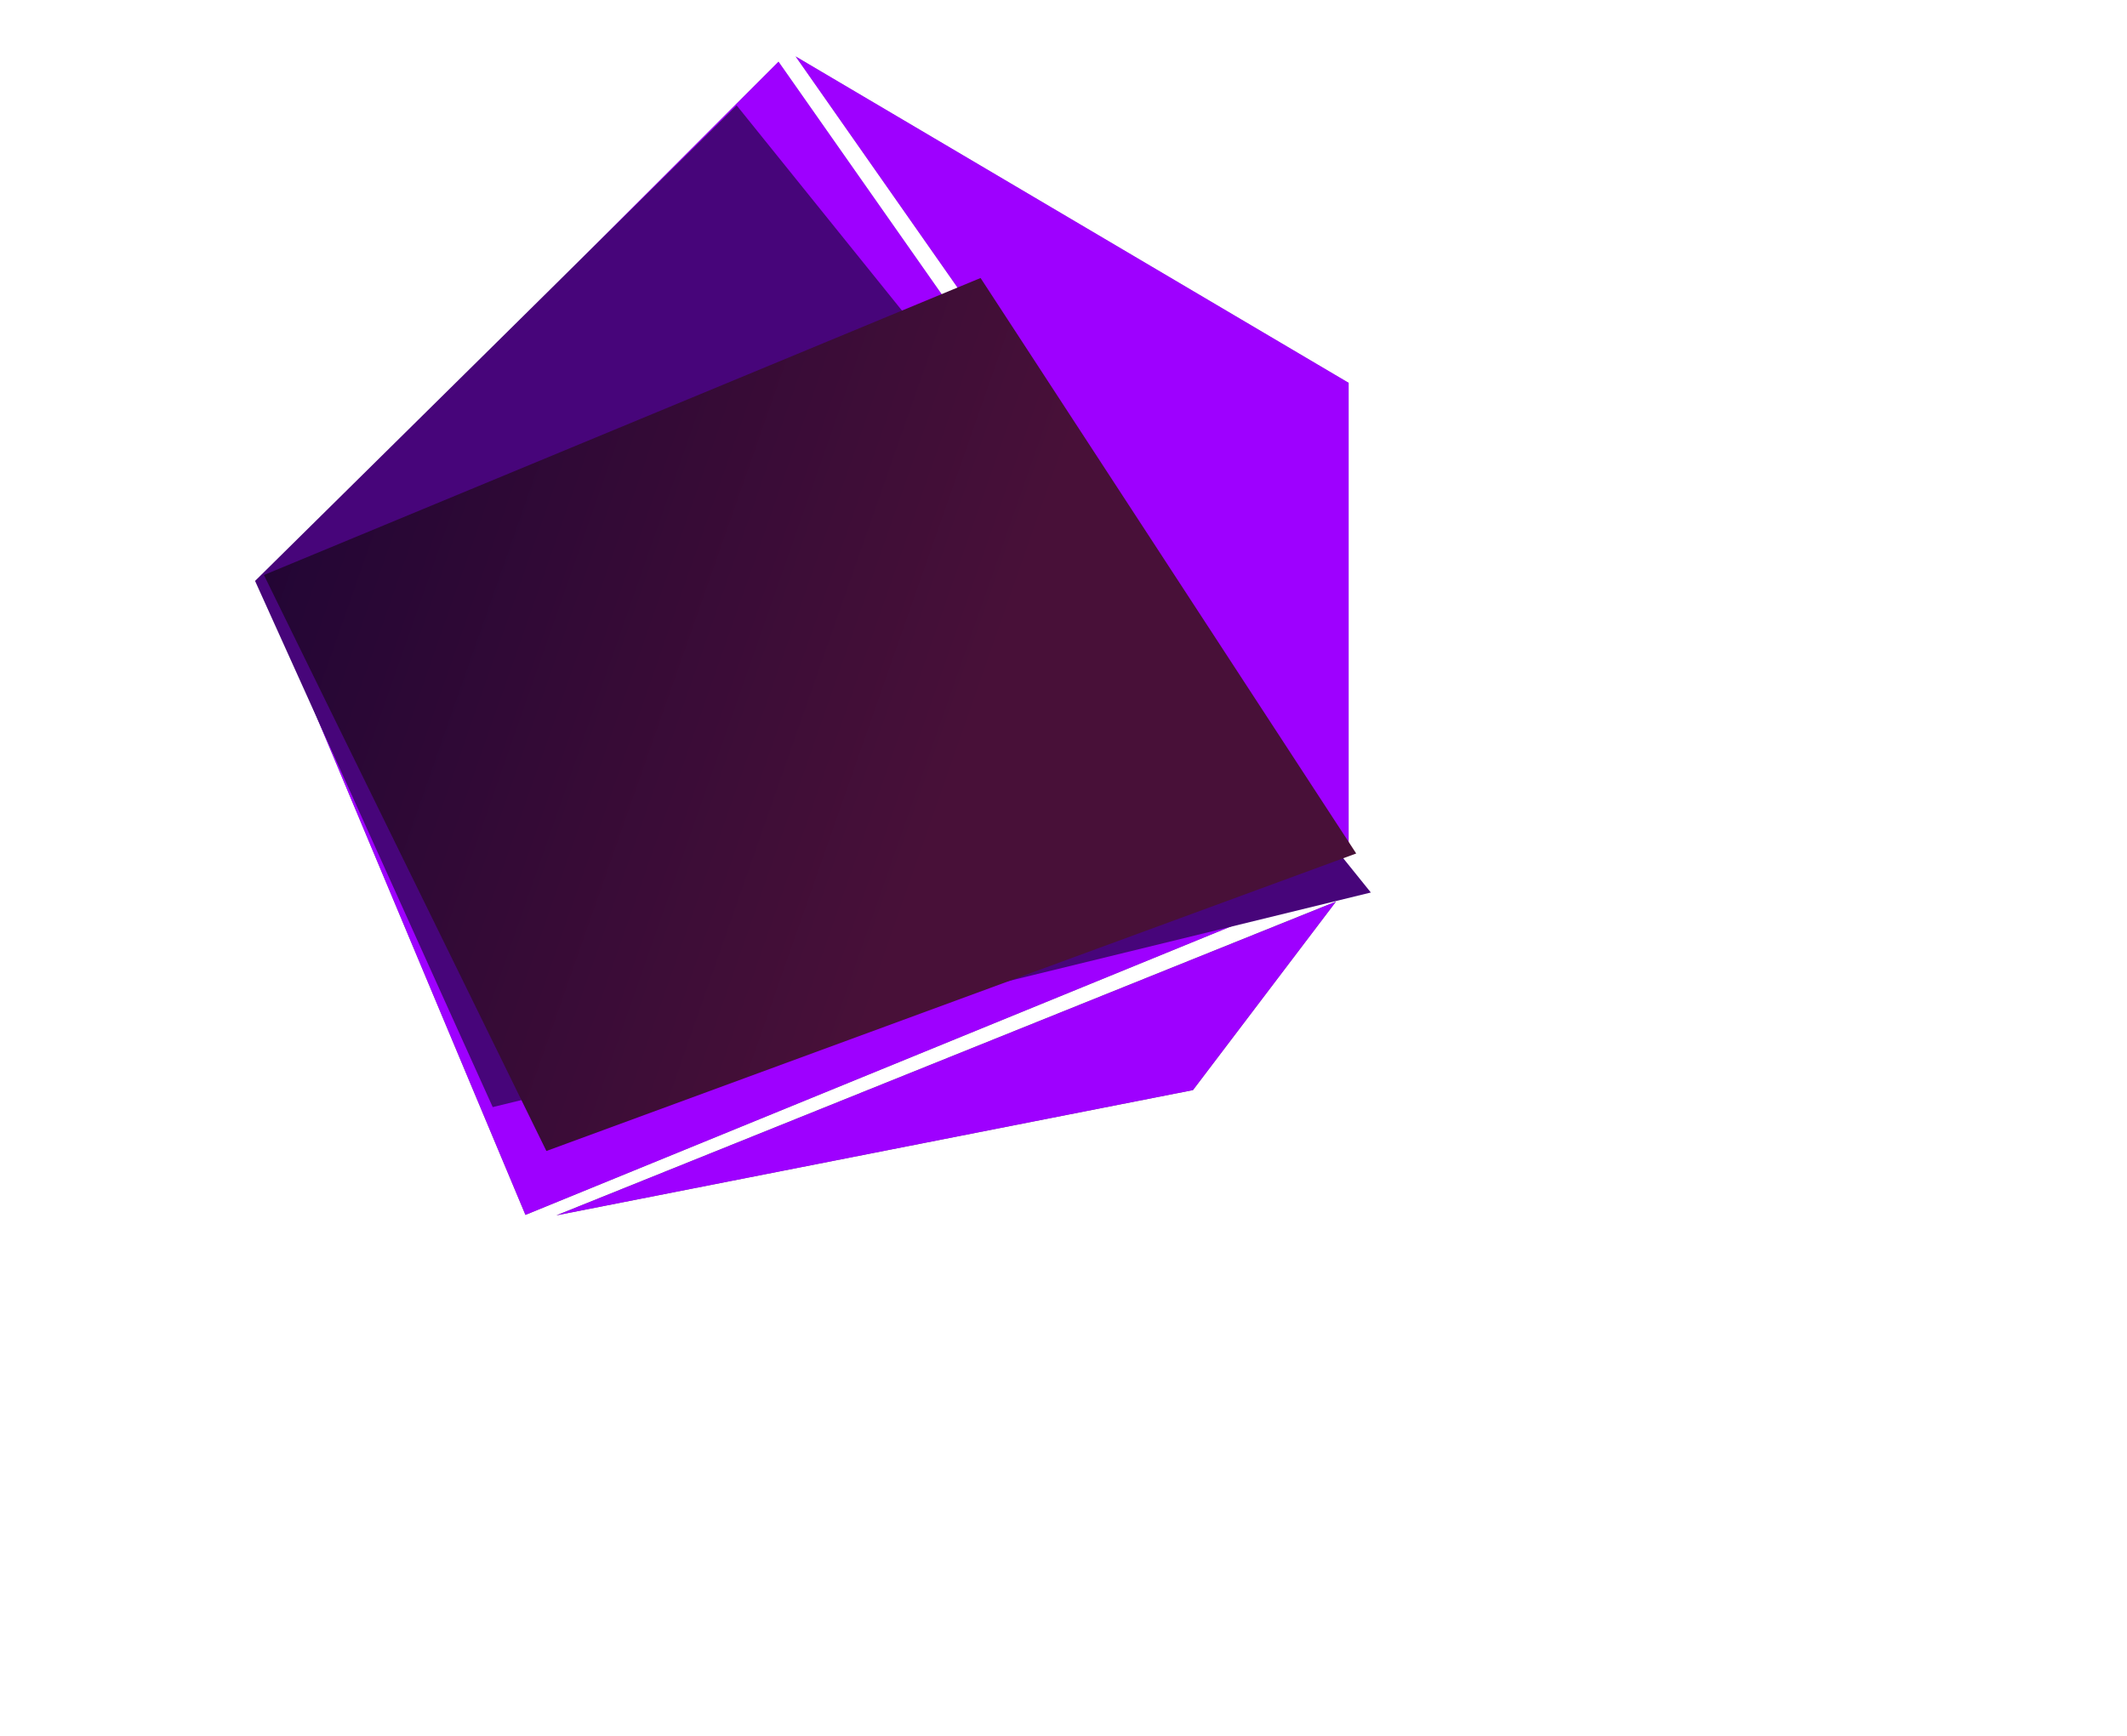 <svg width="436" height="356" viewBox="0 0 436 356" fill="none" xmlns="http://www.w3.org/2000/svg">
<g clip-path="url(#clip0_281_1798)">
<path d="M275.945 178.54L159.581 12.639L53.965 118.255L275.945 178.54Z" fill="#C3C3C3"/>
<path d="M274.543 180.877L107.707 249.106L54.432 121.994L274.543 180.877Z" fill="#868686"/>
<path d="M276.449 78.493L163.078 11.56L276.449 173.445V78.493Z" fill="#AFAFAF"/>
<path d="M244.539 223.515L273.855 184.859L114.046 249.198L244.539 223.515Z" fill="#737373"/>
<g style="mix-blend-mode:color">
<path d="M275.945 178.54L159.581 12.639L53.965 118.255L275.945 178.54Z" fill="#9E00FF"/>
<path d="M274.543 180.877L107.707 249.106L54.432 121.994L274.543 180.877Z" fill="#9E00FF"/>
<path d="M276.449 78.493L163.078 11.56L276.449 173.445V78.493Z" fill="#9E00FF"/>
<path d="M244.539 223.515L273.855 184.859L114.046 249.198L244.539 223.515Z" fill="#9E00FF"/>
</g>
<g style="mix-blend-mode:overlay" filter="url(#filter0_f_281_1798)">
<path d="M151 21.606L52.282 119.113L101 227L281 183L151 21.606Z" fill="#47057A"/>
</g>
<g style="mix-blend-mode:overlay" filter="url(#filter1_f_281_1798)">
<path d="M201 57L54.099 117.901L112 236L278 175L201 57Z" fill="url(#paint0_linear_281_1798)"/>
</g>
</g>
<defs>
<filter id="filter0_f_281_1798" x="18.282" y="-12.394" width="296.718" height="273.394" filterUnits="userSpaceOnUse" color-interpolation-filters="sRGB">
<feFlood flood-opacity="0" result="BackgroundImageFix"/>
<feBlend mode="normal" in="SourceGraphic" in2="BackgroundImageFix" result="shape"/>
<feGaussianBlur stdDeviation="17" result="effect1_foregroundBlur_281_1798"/>
</filter>
<filter id="filter1_f_281_1798" x="-9.901" y="-7" width="351.901" height="307" filterUnits="userSpaceOnUse" color-interpolation-filters="sRGB">
<feFlood flood-opacity="0" result="BackgroundImageFix"/>
<feBlend mode="normal" in="SourceGraphic" in2="BackgroundImageFix" result="shape"/>
<feGaussianBlur stdDeviation="32" result="effect1_foregroundBlur_281_1798"/>
</filter>
<linearGradient id="paint0_linear_281_1798" x1="38.301" y1="116.136" x2="192.301" y2="170.136" gradientUnits="userSpaceOnUse">
<stop stop-color="#1F0434"/>
<stop offset="1" stop-color="#481038"/>
</linearGradient>
<clipPath id="clip0_281_1798">
<rect width="436" height="356" fill="white"/>
</clipPath>
</defs>
</svg>
